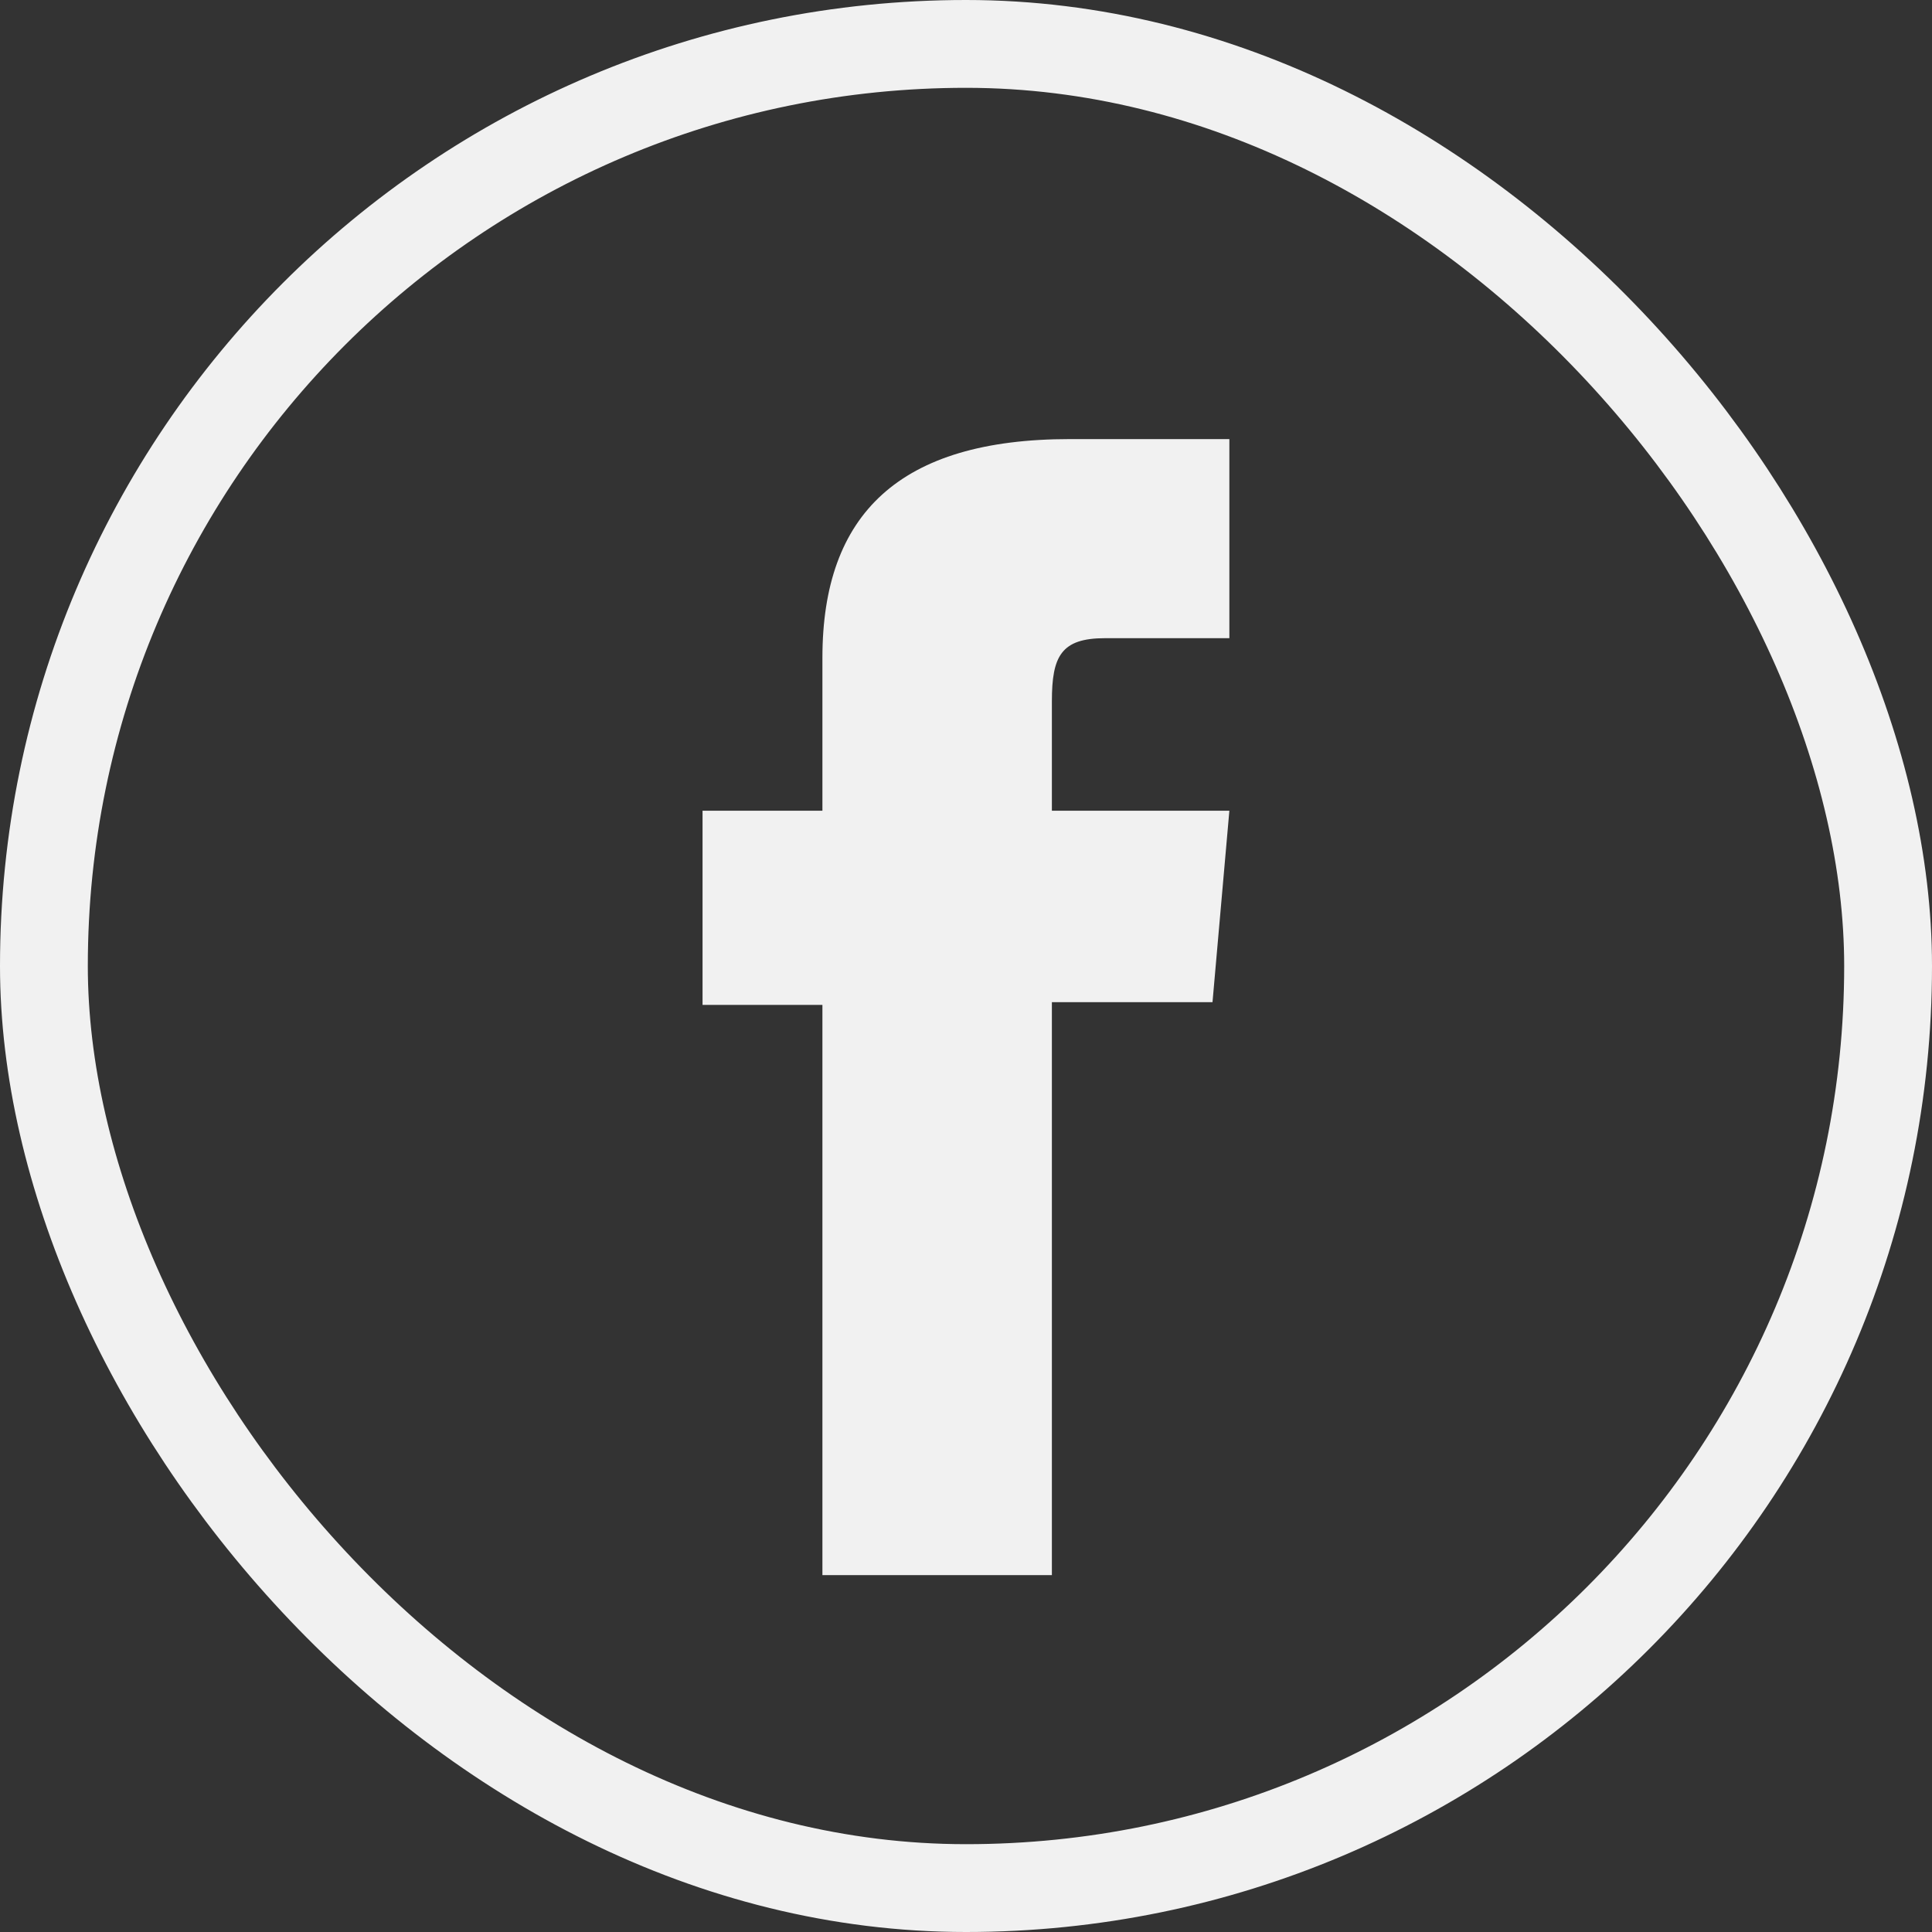 <svg width="22" height="22" viewBox="0 0 22 22" fill="none" xmlns="http://www.w3.org/2000/svg">
<rect x="0" y="0" width="22" height="22" fill="#333333" stroke="none"/>
<rect x="0.5" y="0.5" width="21" height="21" rx="10.5" stroke="#F1F1F1"/>
<path d="M9.365 17.936H11.978V11.412H13.807L13.999 9.232H11.978V7.984C11.978 7.471 12.084 7.267 12.584 7.267H13.999V5H12.182C10.242 5 9.365 5.853 9.365 7.49V9.232H8V11.443H9.365V17.936Z" fill="#F1F1F1"/>
</svg>
